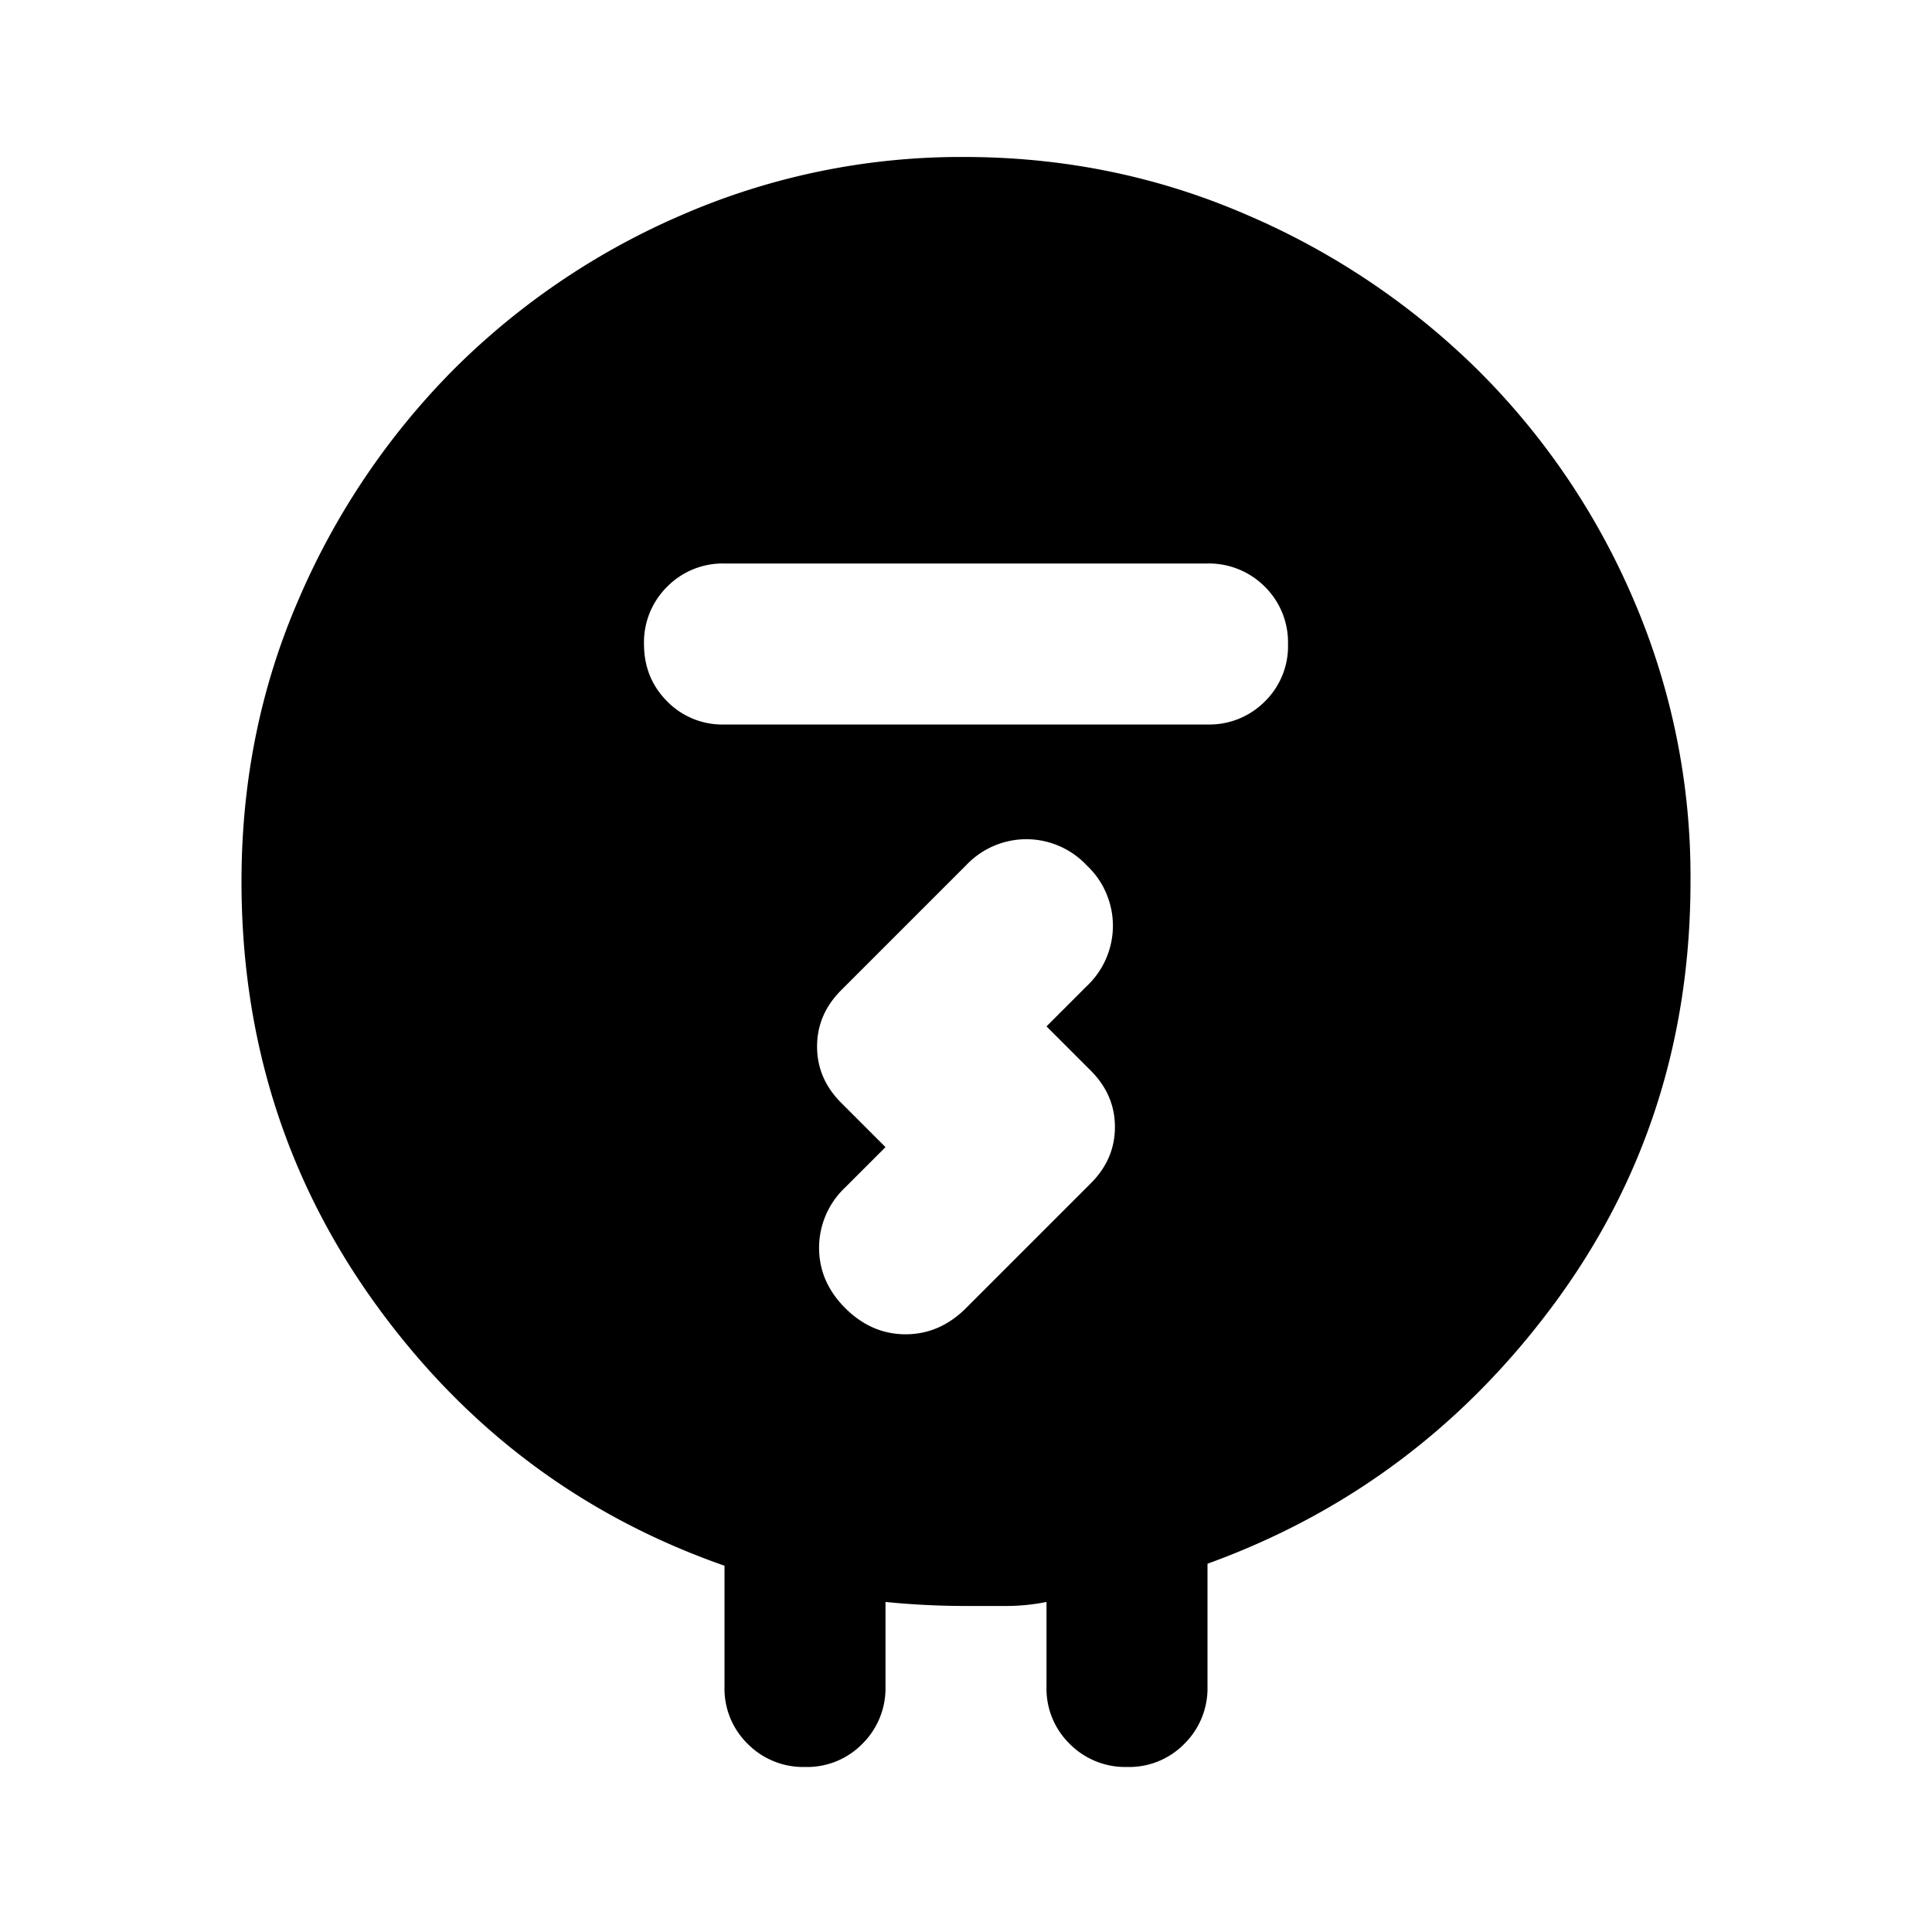 <svg xmlns="http://www.w3.org/2000/svg" width="24" height="24" fill="currentColor" class="mi-solid mi-electric-meter-rounded" viewBox="0 0 24 24">
  <path d="M9 20.95v-1.5q-2.65-.926-4.325-3.237T3 10.95q0-1.875.713-3.512a9.2 9.2 0 0 1 1.924-2.85 9.1 9.1 0 0 1 2.85-1.925 8.7 8.7 0 0 1 3.488-.713q1.85 0 3.5.713a9.3 9.3 0 0 1 2.875 1.925 9 9 0 0 1 1.938 2.85A8.7 8.7 0 0 1 21 10.95q0 2.95-1.687 5.238-1.687 2.287-4.313 3.237v1.525a.97.97 0 0 1-.288.713.96.96 0 0 1-.712.287.97.97 0 0 1-.712-.287.96.96 0 0 1-.288-.713V19.9q-.25.05-.5.05h-.525A10 10 0 0 1 11 19.9v1.05a.97.97 0 0 1-.288.713.96.96 0 0 1-.712.287.97.97 0 0 1-.712-.287A.96.96 0 0 1 9 20.95M9 9h6a.97.97 0 0 0 .713-.287A.96.96 0 0 0 16 8a.97.97 0 0 0-.288-.712A.98.98 0 0 0 15 7H9a.97.97 0 0 0-.712.288A.97.97 0 0 0 8 8q0 .424.288.713A.96.96 0 0 0 9 9m2 5.25-.5.5a1.03 1.03 0 0 0-.325.75q0 .425.325.75.326.325.75.325t.75-.325l1.55-1.55q.3-.3.3-.7t-.3-.7l-.55-.55.5-.5a1.03 1.03 0 0 0 .325-.75 1.03 1.03 0 0 0-.325-.75 1.03 1.03 0 0 0-.75-.325 1.03 1.03 0 0 0-.75.325l-1.55 1.55q-.3.3-.3.7t.3.7z"/>
</svg>